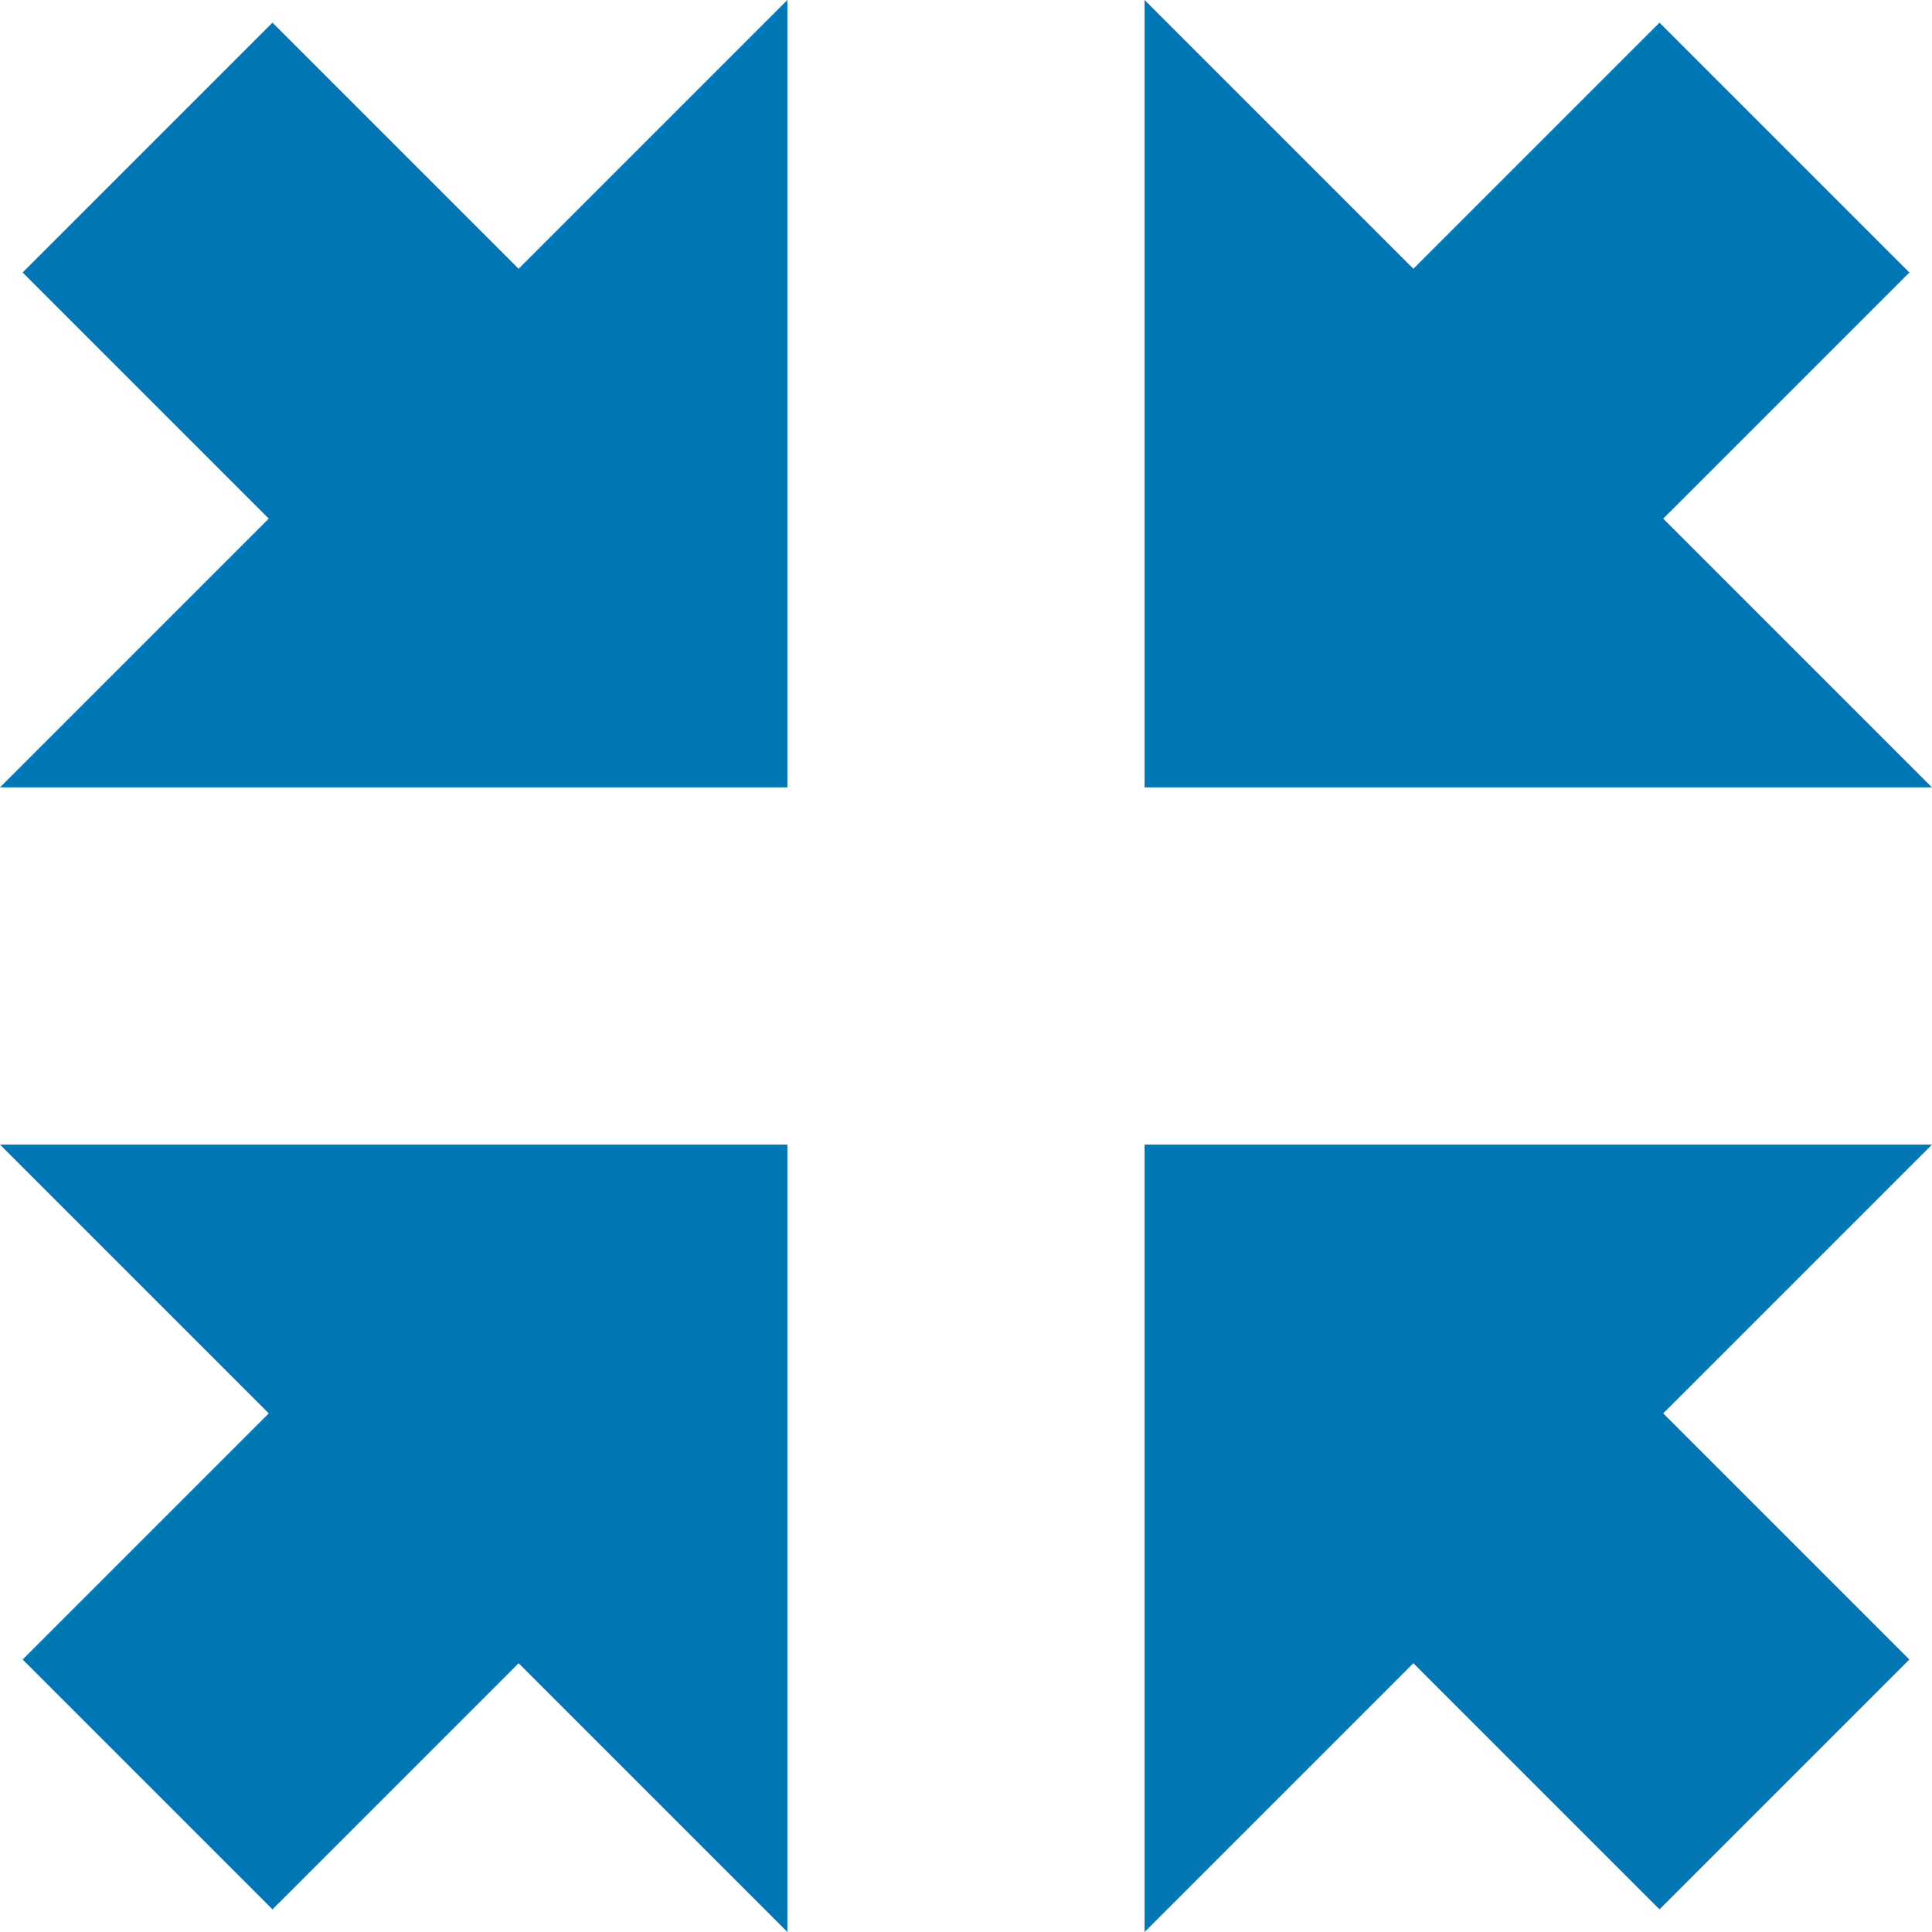 <?xml version="1.0" encoding="UTF-8" standalone="no"?>
<!-- Created with Inkscape (http://www.inkscape.org/) -->

<svg
   width="120"
   height="120"
   viewBox="0 0 31.75 31.75"
   version="1.1"
   id="svg5"
   inkscape:version="1.1 (c68e22c387, 2021-05-23)"
   sodipodi:docname="e360s-5r-reduce.svg"
   xmlns:inkscape="http://www.inkscape.org/namespaces/inkscape"
   xmlns:sodipodi="http://sodipodi.sourceforge.net/DTD/sodipodi-0.dtd"
   xmlns="http://www.w3.org/2000/svg"
   xmlns:svg="http://www.w3.org/2000/svg">
  <sodipodi:namedview
     id="namedview7"
     pagecolor="#ffffff"
     bordercolor="#999999"
     borderopacity="1"
     inkscape:pageshadow="0"
     inkscape:pageopacity="0"
     inkscape:pagecheckerboard="0"
     inkscape:document-units="px"
     showgrid="false"
     inkscape:zoom="3.4666667"
     inkscape:cx="42.980769"
     inkscape:cy="67.067308"
     inkscape:window-width="1920"
     inkscape:window-height="1017"
     inkscape:window-x="-8"
     inkscape:window-y="-8"
     inkscape:window-maximized="1"
     inkscape:current-layer="layer1" />
  <defs
     id="defs2" />
  <g
     inkscape:label="Layer 1"
     inkscape:groupmode="layer"
     id="layer1">
    <path
       id="rect1076"
       style="fill:#0076b4;stroke-width:1.729"
       d="M 12.94,18.81 H 0 L 4.417,23.227 0.372,27.272 4.478,31.378 8.523,27.333 12.94,31.75 Z" />
    <path
       id="rect1076-3"
       style="fill:#0076b4;stroke-width:1.729"
       d="M 12.94,12.94 12.94,0 8.523,4.417 4.478,0.372 0.372,4.478 4.417,8.523 0,12.94 Z" />
    <path
       id="rect1076-1"
       style="fill:#0076b4;stroke-width:1.729"
       d="M 18.81,12.94 31.75,12.94 27.333,8.523 31.378,4.478 27.272,0.372 23.227,4.417 18.81,0 Z" />
    <path
       id="rect1076-1-1"
       style="fill:#0076b4;stroke-width:1.729"
       d="M 18.81,18.81 18.81,31.75 23.227,27.333 27.272,31.378 31.378,27.272 27.333,23.227 31.75,18.81 Z" />
  </g>
</svg>
